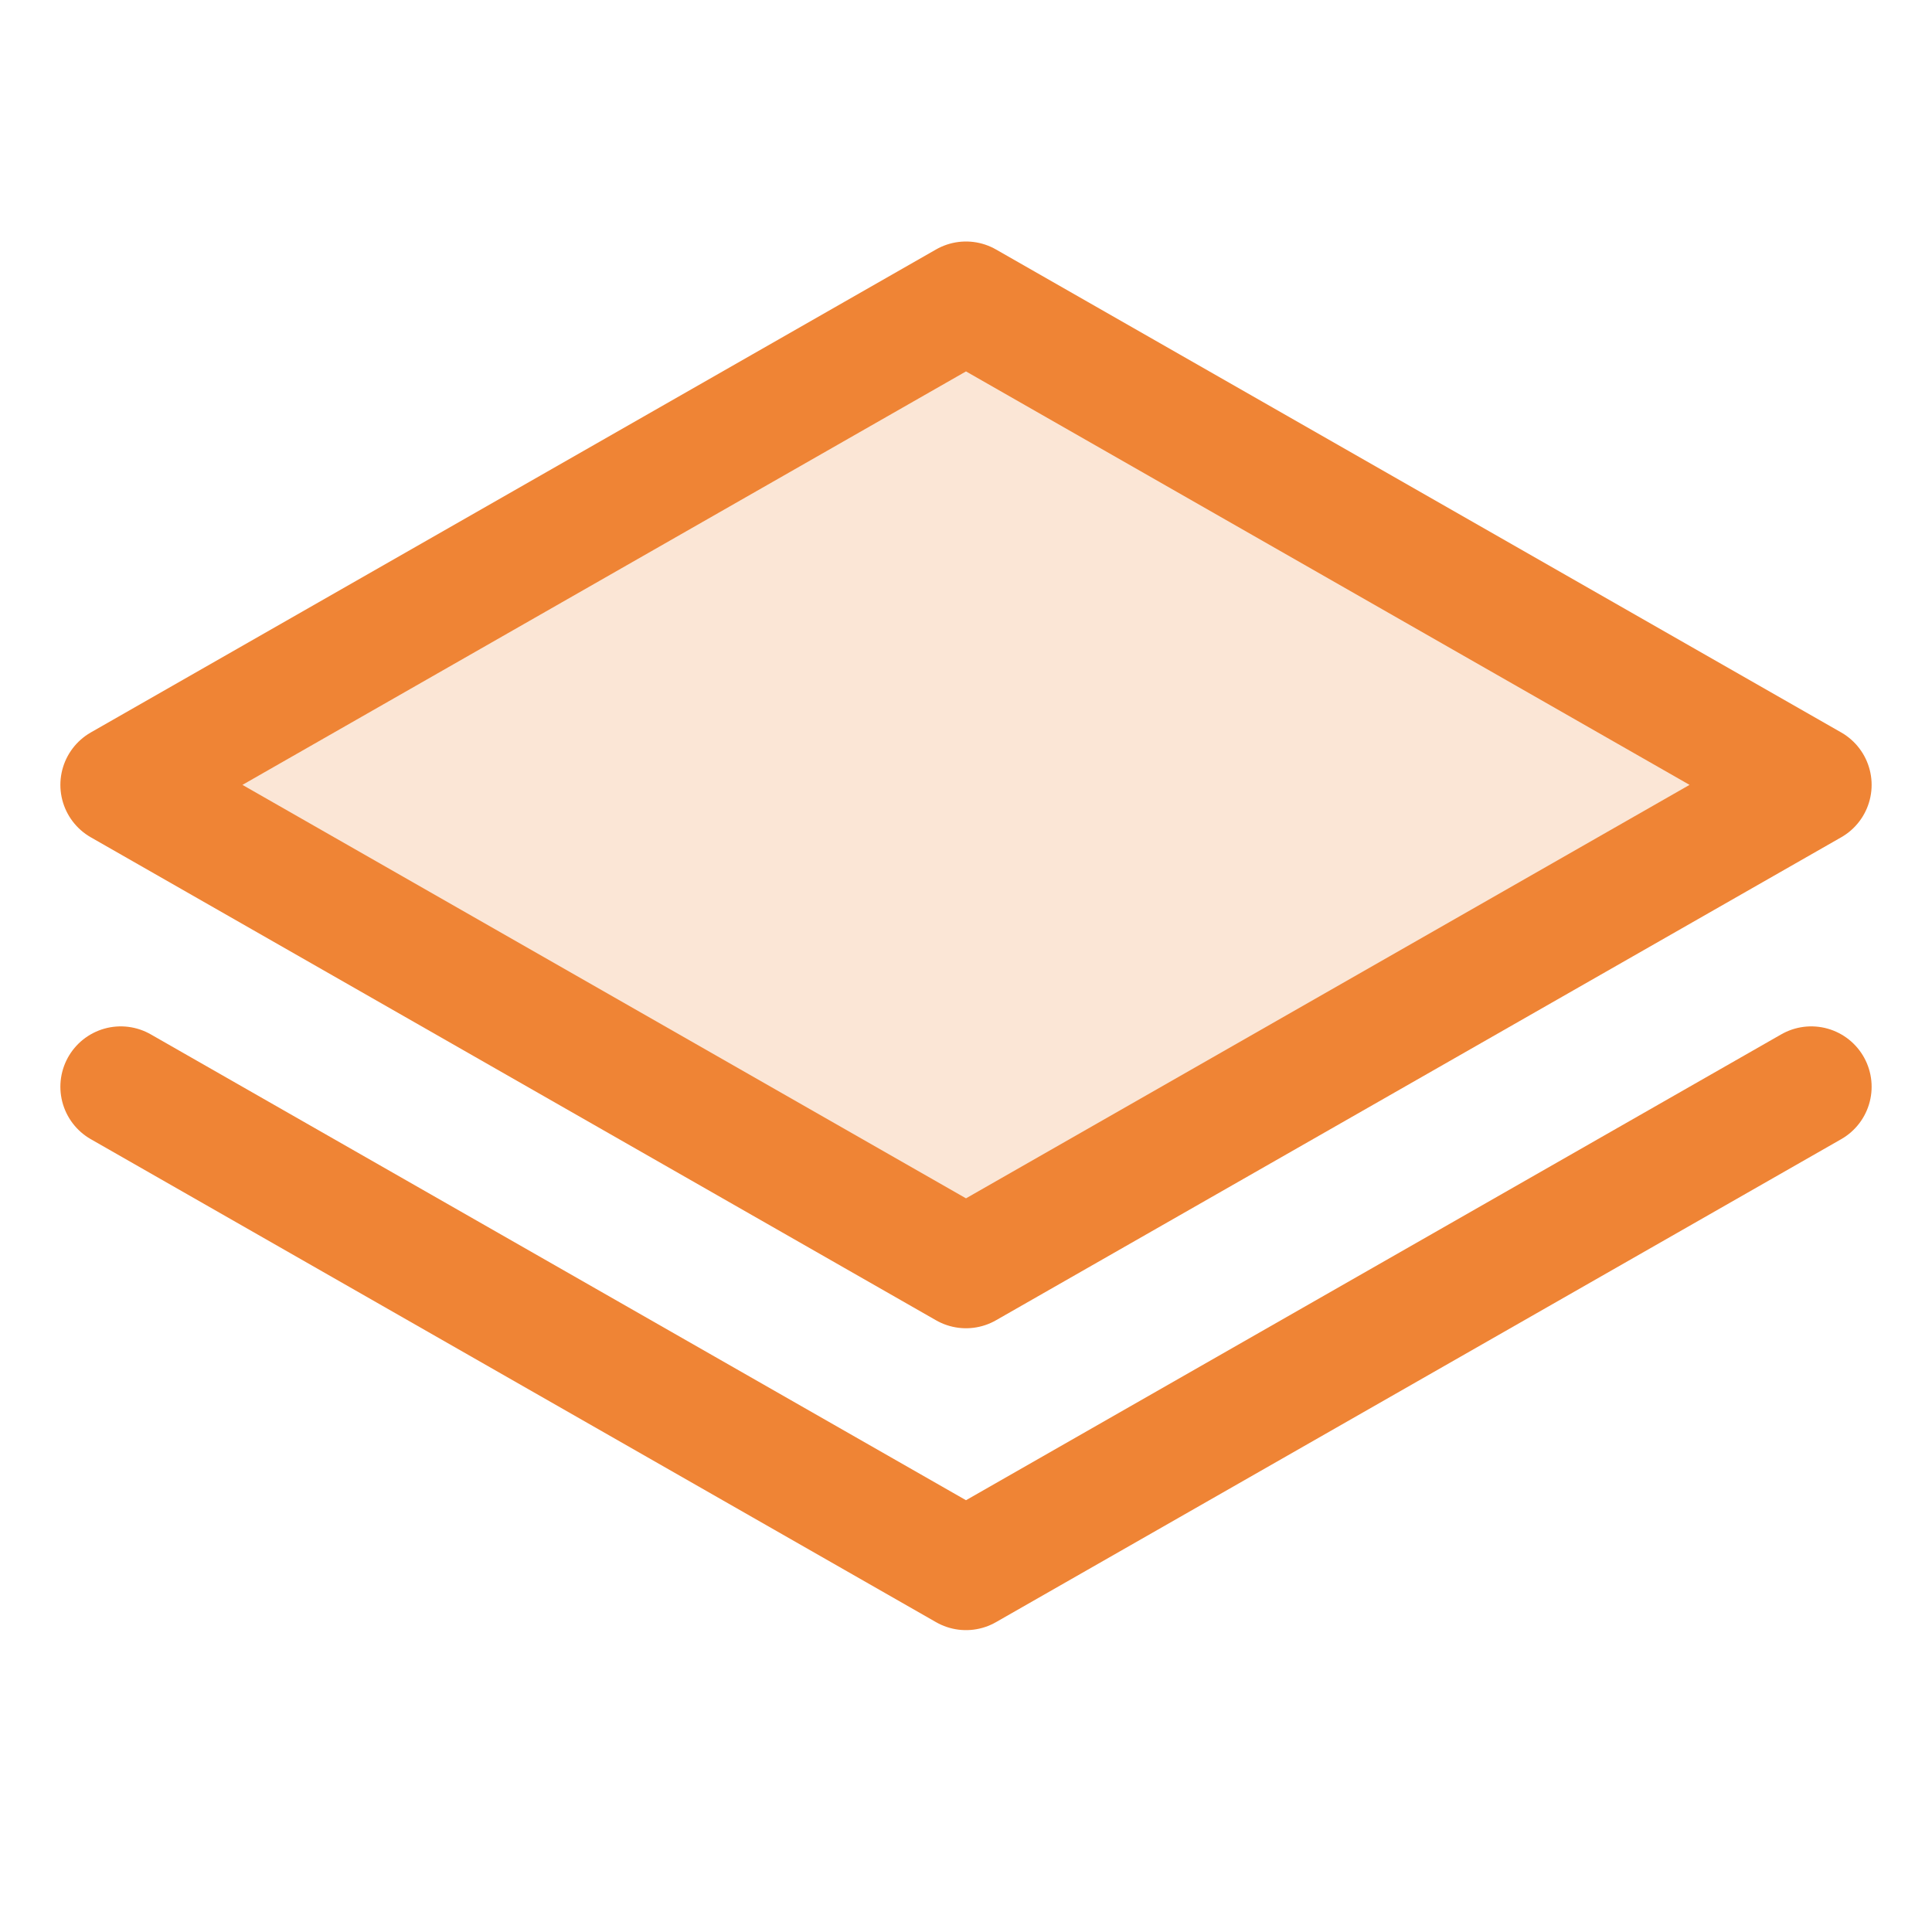 <svg width="24" height="24" viewBox="0 0 24 24" fill="none" xmlns="http://www.w3.org/2000/svg">
<path opacity="0.2" d="M1.5 9.75L12 15.75L22.5 9.75L12 3.75L1.5 9.75Z" fill="#EF8435"/>
<path d="M1.5 9.75L12 15.75L22.5 9.75L12 3.75L1.5 9.75Z" stroke="#EF8435" stroke-width="1.5" stroke-linecap="round" stroke-linejoin="round"/>
<path d="M1.5 13.5L12 19.5L22.5 13.5" stroke="#EF8435" stroke-width="1.5" stroke-linecap="round" stroke-linejoin="round"/>
</svg>
